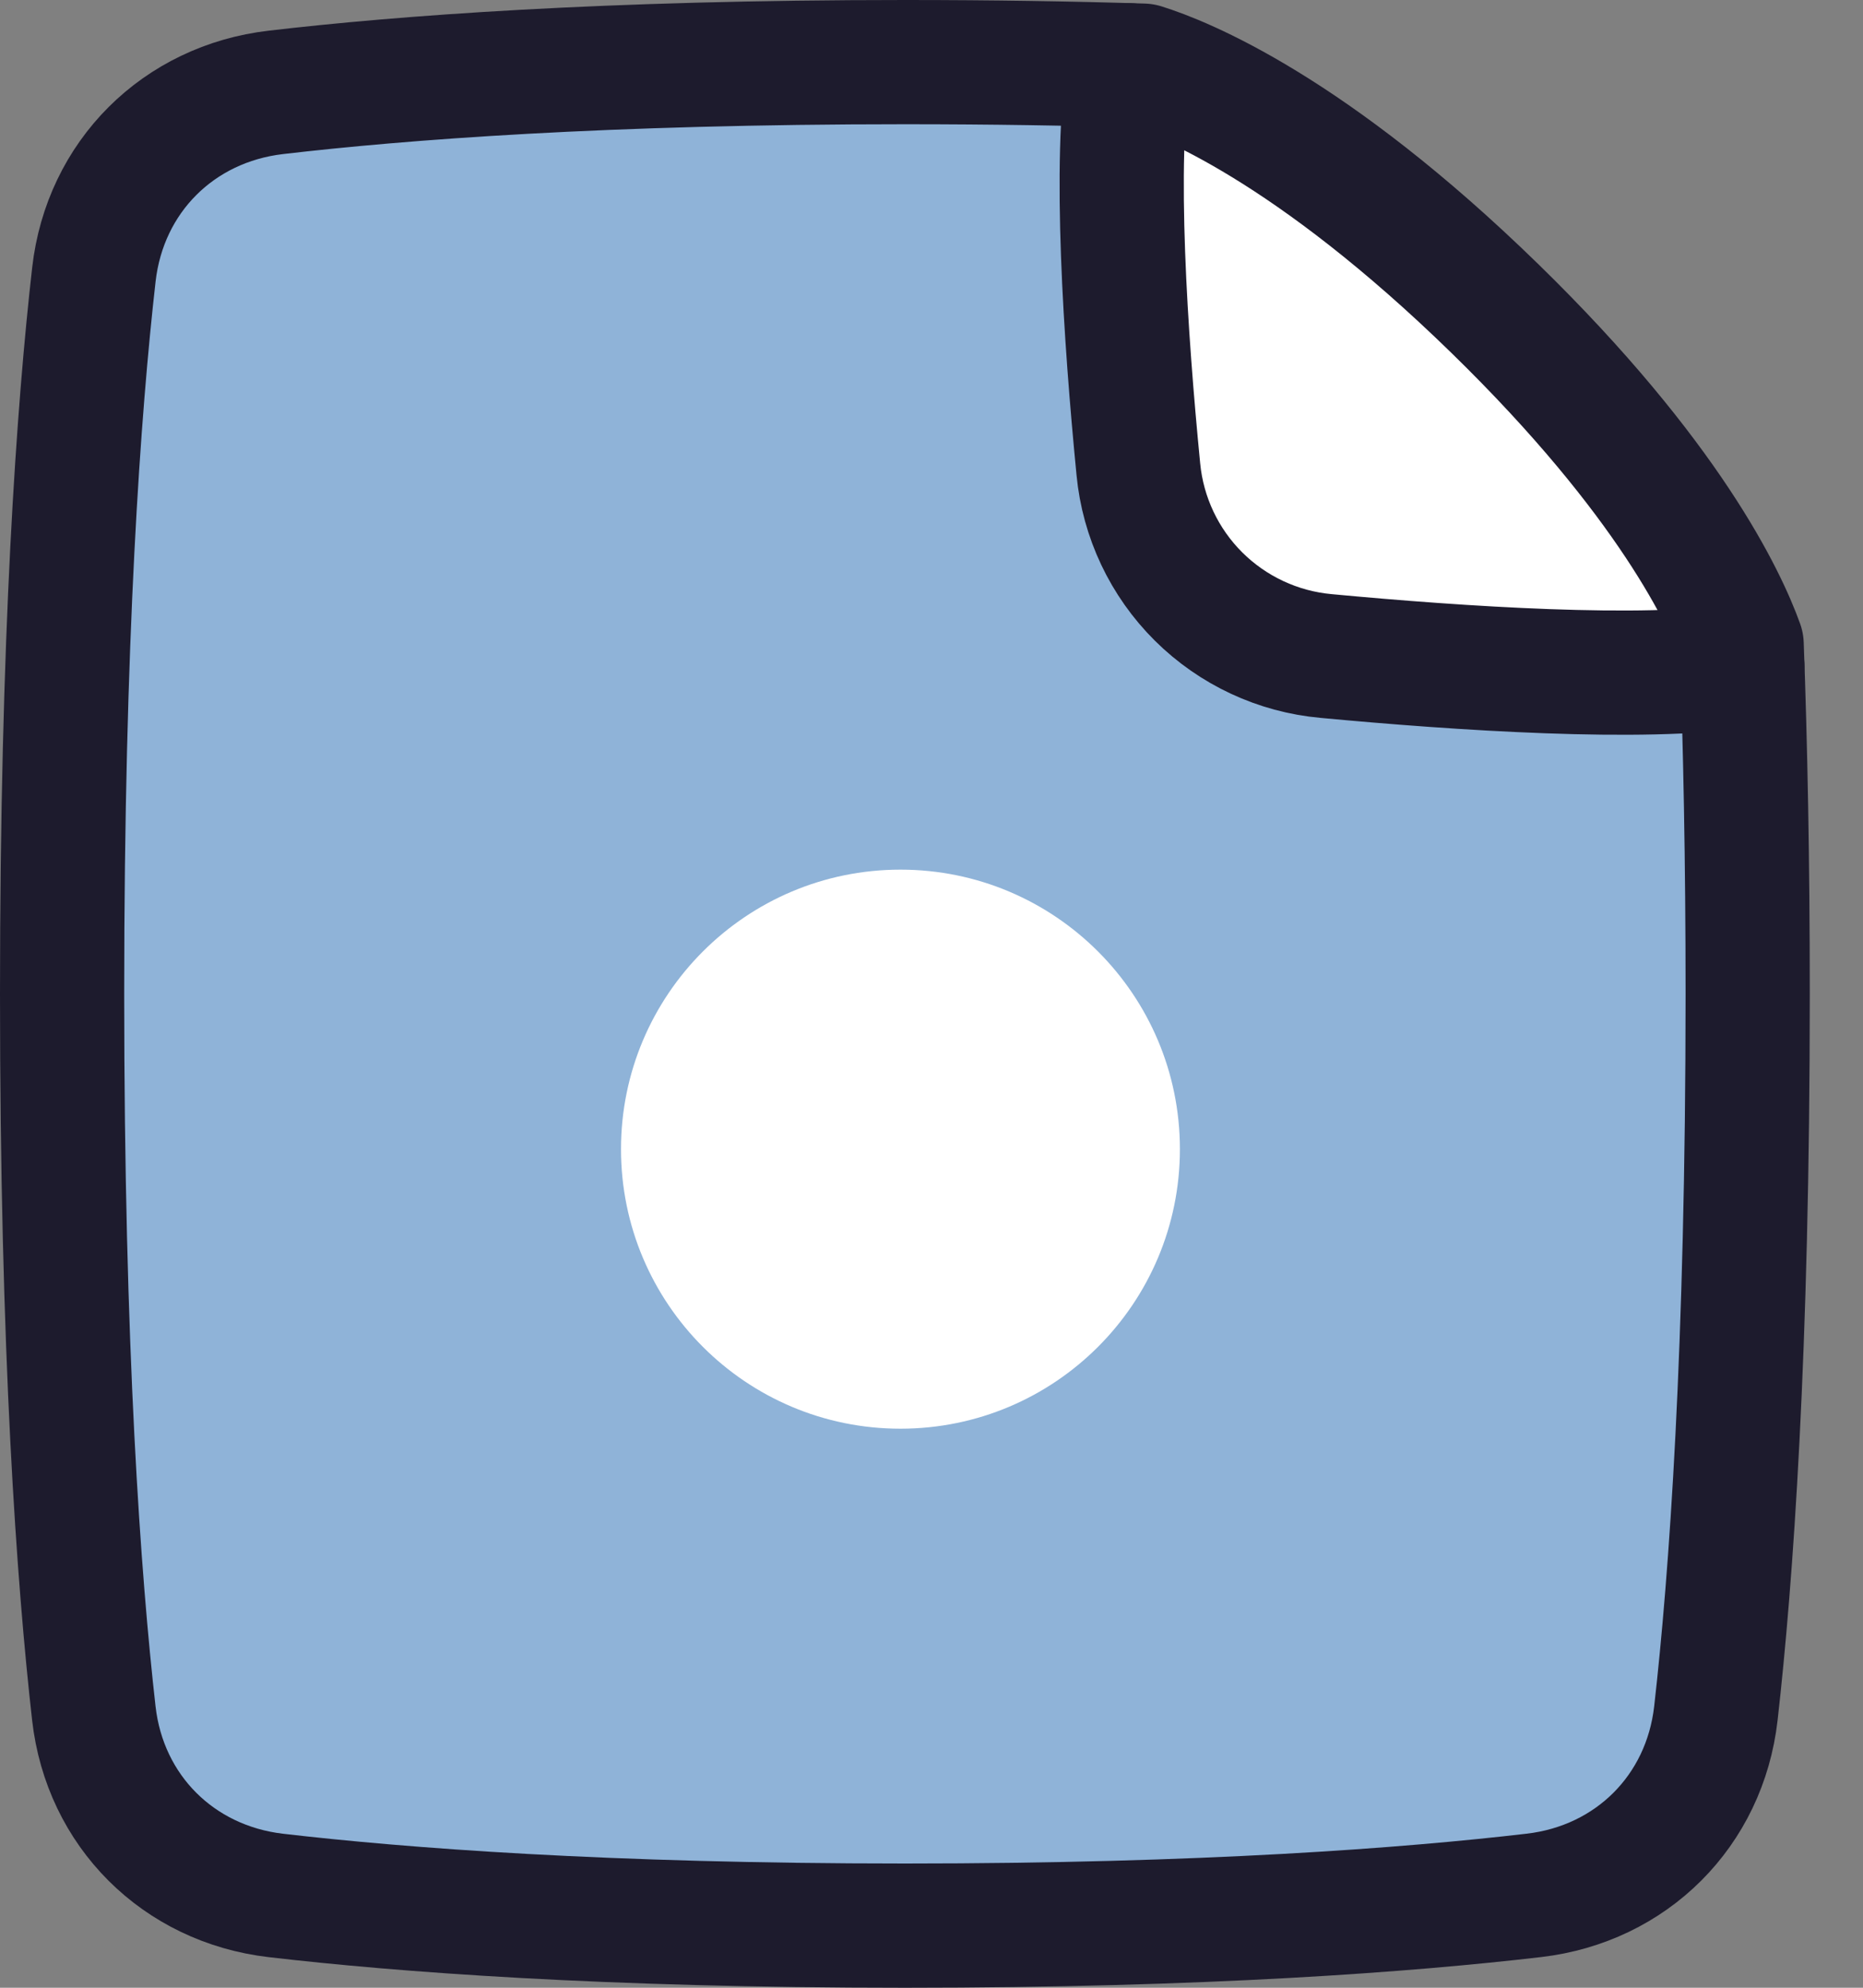 <svg xmlns="http://www.w3.org/2000/svg" fill="none" viewBox="0 0 30 32" height="32" width="30">
<rect x="0" y="0" width="30" height="32" fill="#808080" stroke="none"/>
<g clip-path="url(#clip0_7215_20613)">
<path fill="#8FB3D8" d="M18.406 1.057C19.046 1.257 21.104 2.072 24.076 4.971C26.875 7.701 27.781 9.641 28.046 10.378C28.105 11.978 28.143 13.843 28.143 16C28.143 21.761 27.875 25.432 27.631 27.582C27.452 29.154 26.272 30.33 24.7 30.513C22.689 30.748 19.405 31 14.571 31C9.737 31 6.453 30.748 4.442 30.514C2.87 30.33 1.689 29.154 1.511 27.582C1.268 25.432 1 21.76 1 16C1 10.24 1.268 6.568 1.512 4.418C1.691 2.846 2.871 1.67 4.443 1.487C6.454 1.252 9.738 1 14.572 1C15.979 1 17.255 1.021 18.406 1.057Z"></path>
<path fill="white" d="M18.409 1.059C19.052 1.258 21.108 2.075 24.077 4.971C26.864 7.69 27.773 9.623 28.044 10.368L28.057 10.72C26.446 10.959 23.519 10.766 21.355 10.563C20.579 10.493 19.853 10.154 19.3 9.605C18.748 9.056 18.405 8.331 18.331 7.556C18.124 5.438 17.931 2.601 18.181 1.053L18.409 1.06V1.059Z"></path>
<path stroke-linejoin="round" stroke-linecap="round" stroke-width="2" stroke="#1D1B2D" d="M18.406 1.057C19.046 1.257 21.104 2.072 24.076 4.971C26.875 7.701 27.781 9.641 28.046 10.378C28.105 11.978 28.143 13.843 28.143 16C28.143 21.761 27.875 25.432 27.631 27.582C27.452 29.154 26.272 30.33 24.7 30.513C22.689 30.748 19.405 31 14.571 31C9.737 31 6.453 30.748 4.442 30.514C2.87 30.33 1.689 29.154 1.511 27.582C1.268 25.432 1 21.76 1 16C1 10.24 1.268 6.568 1.512 4.418C1.691 2.846 2.871 1.67 4.443 1.487C6.454 1.252 9.738 1 14.572 1C15.979 1 17.255 1.021 18.406 1.057Z"></path>
<path stroke-linejoin="round" stroke-linecap="round" stroke-width="2" stroke="#1D1B2D" d="M28.057 10.718C26.446 10.957 23.519 10.764 21.355 10.561C20.579 10.491 19.853 10.152 19.3 9.603C18.748 9.054 18.405 8.329 18.331 7.554C18.124 5.436 17.931 2.6 18.181 1.051"></path>
<path fill="white" d="M19 18.5C19 16.015 16.985 14 14.5 14C12.015 14 10 16.015 10 18.5C10 20.985 12.015 23 14.5 23C16.985 23 19 20.985 19 18.5Z"></path>
</g>
<defs>
<clipPath id="clip0_7215_20613">
<rect fill="white" height="32" width="30"></rect>
</clipPath>
</defs>
</svg>
